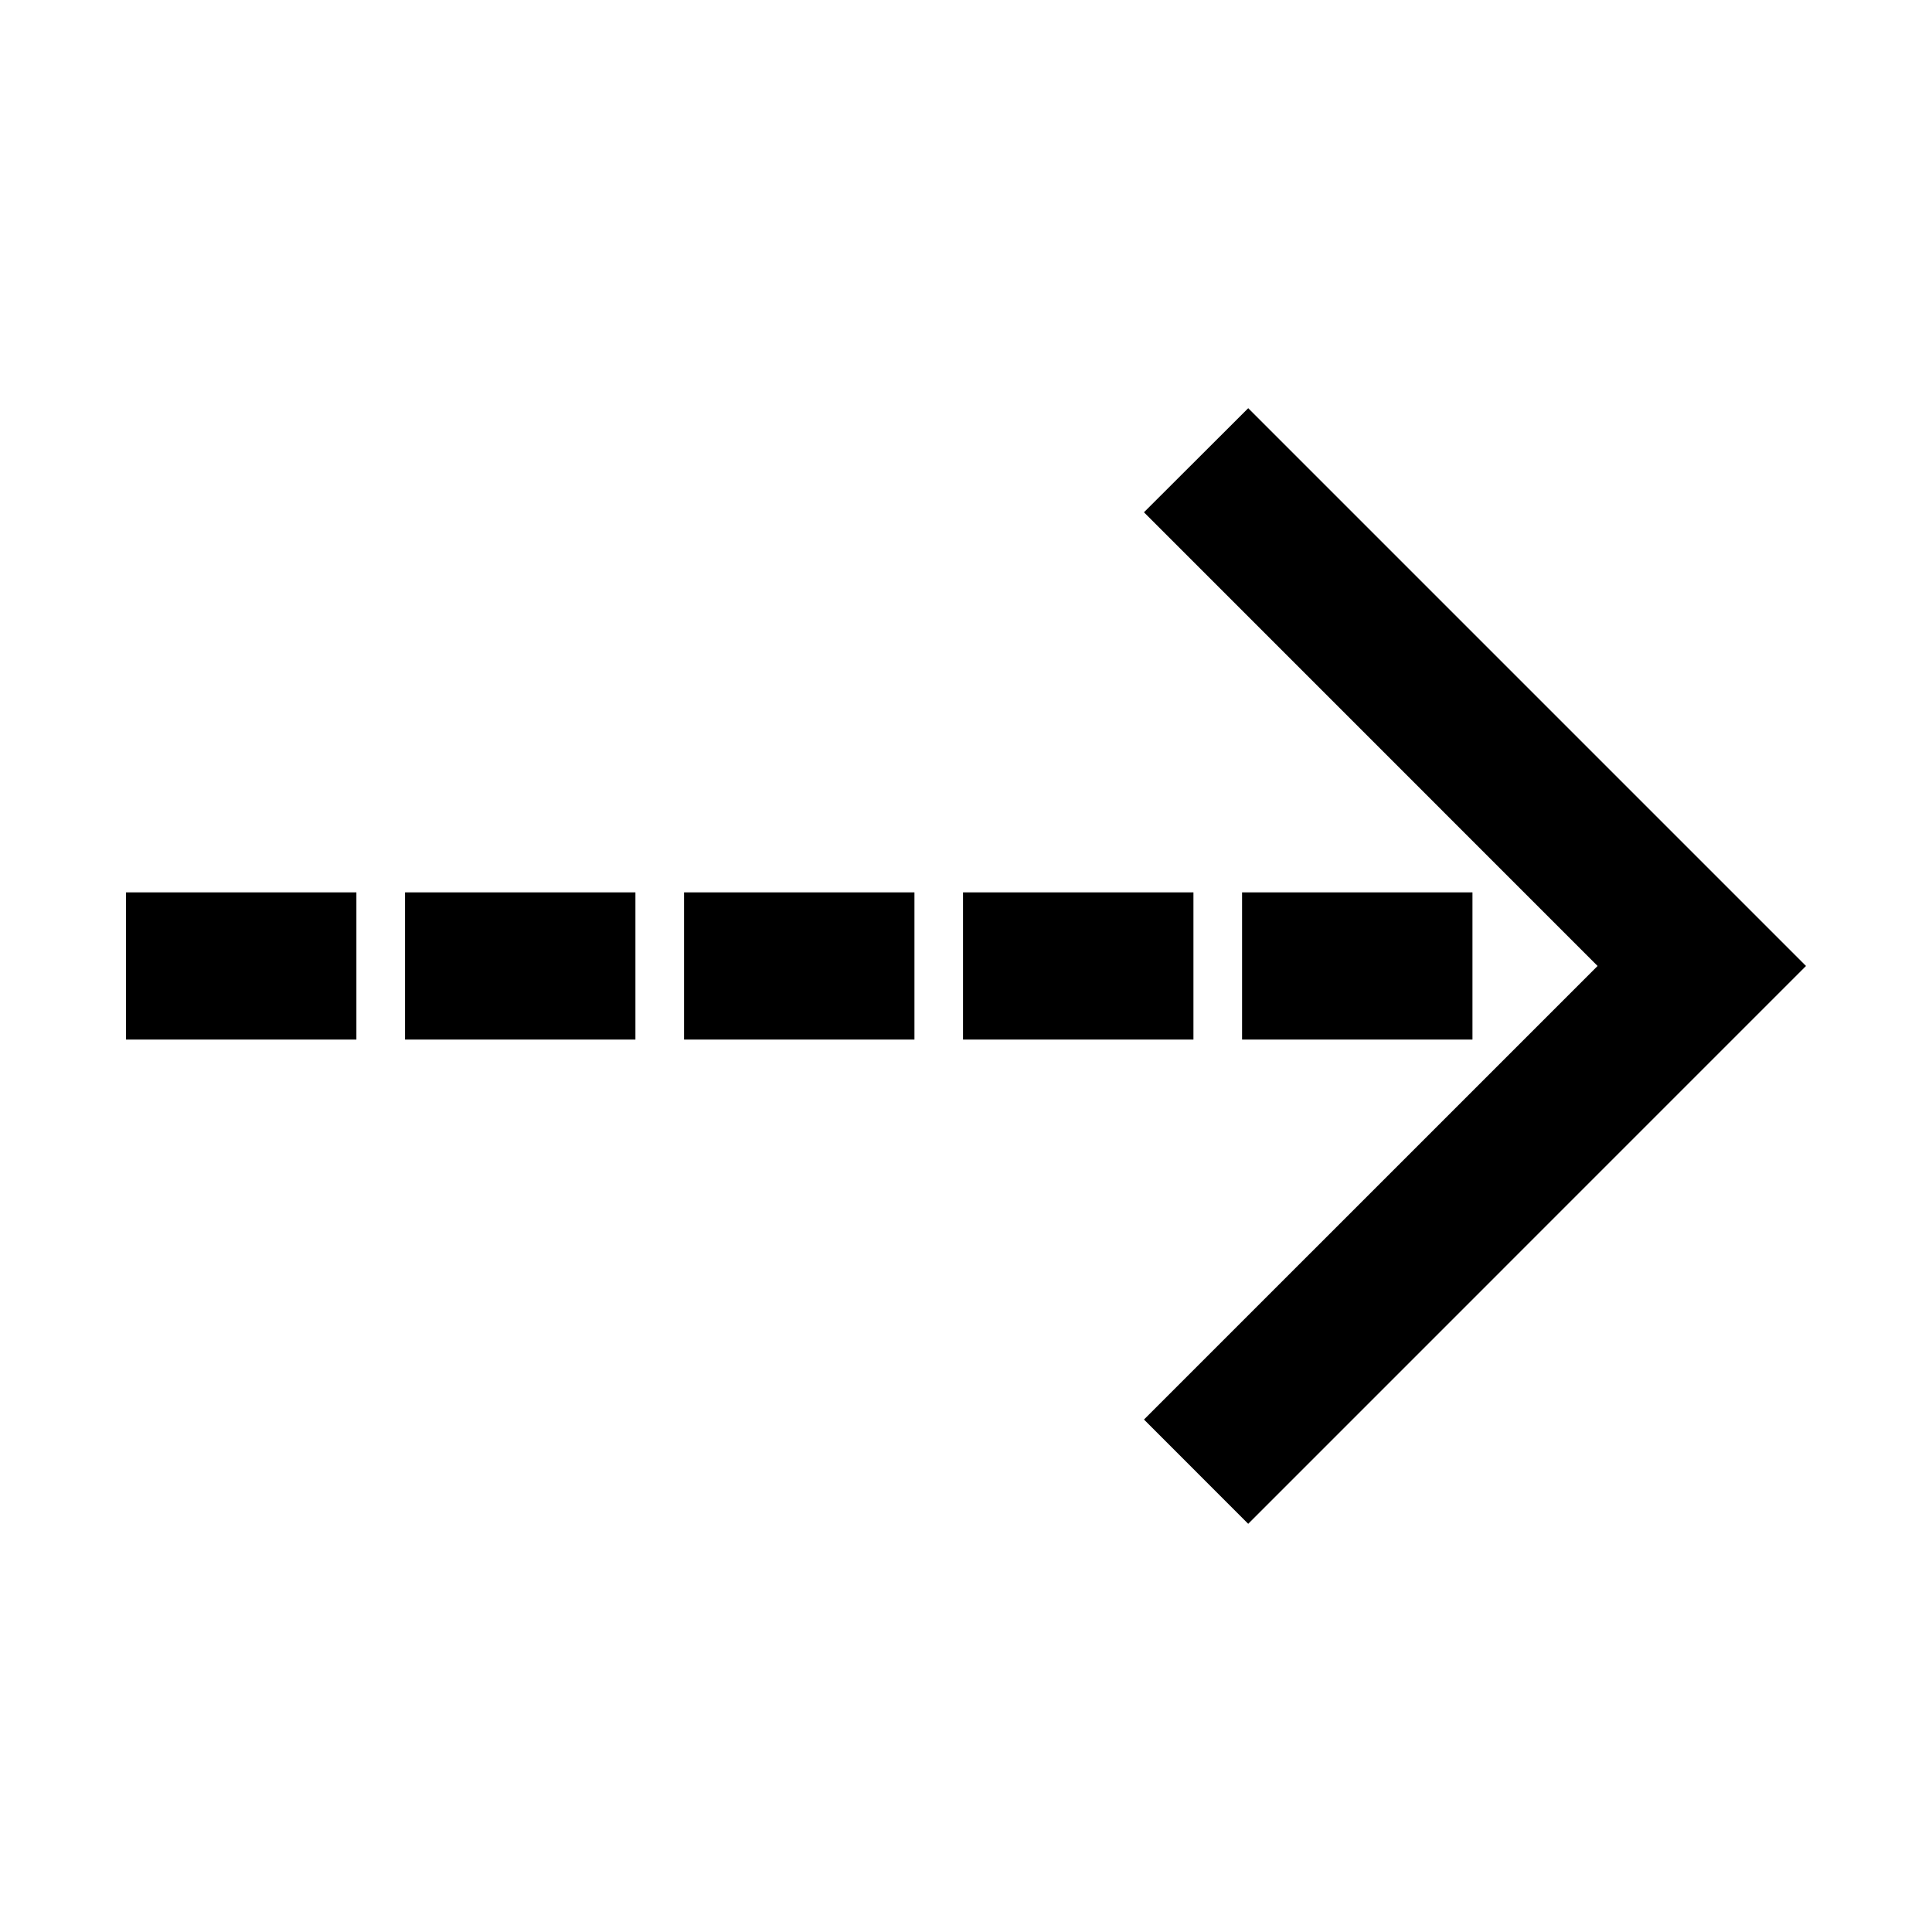 <?xml version="1.0" encoding="utf-8"?>
<!-- Generator: Adobe Illustrator 15.0.0, SVG Export Plug-In . SVG Version: 6.00 Build 0)  -->
<!DOCTYPE svg PUBLIC "-//W3C//DTD SVG 1.1//EN" "http://www.w3.org/Graphics/SVG/1.1/DTD/svg11.dtd">
<svg version="1.1" id="Layer_1" xmlns="http://www.w3.org/2000/svg" xmlns:xlink="http://www.w3.org/1999/xlink" x="0px" y="0px"
	 width="64px" height="64px" viewBox="0 0 64 64" enable-background="new 0 0 64 64" xml:space="preserve">
<g>
	<g>
		<polygon points="37.896,47.024 41.348,50.478 59.826,31.999 41.349,13.522 37.895,16.97 52.922,31.999 		"/>
	</g>
	<g>
		<rect x="4.174" y="29.561" width="7.632" height="4.876"/>
	</g>
	<g>
		<rect x="31.901" y="29.561" width="7.633" height="4.876"/>
	</g>
	<g>
		<rect x="41.145" y="29.561" width="7.632" height="4.876"/>
	</g>
	<g>
		<rect x="22.66" y="29.561" width="7.632" height="4.876"/>
	</g>
	<g>
		<rect x="13.417" y="29.561" width="7.632" height="4.876"/>
	</g>
</g>
</svg>
